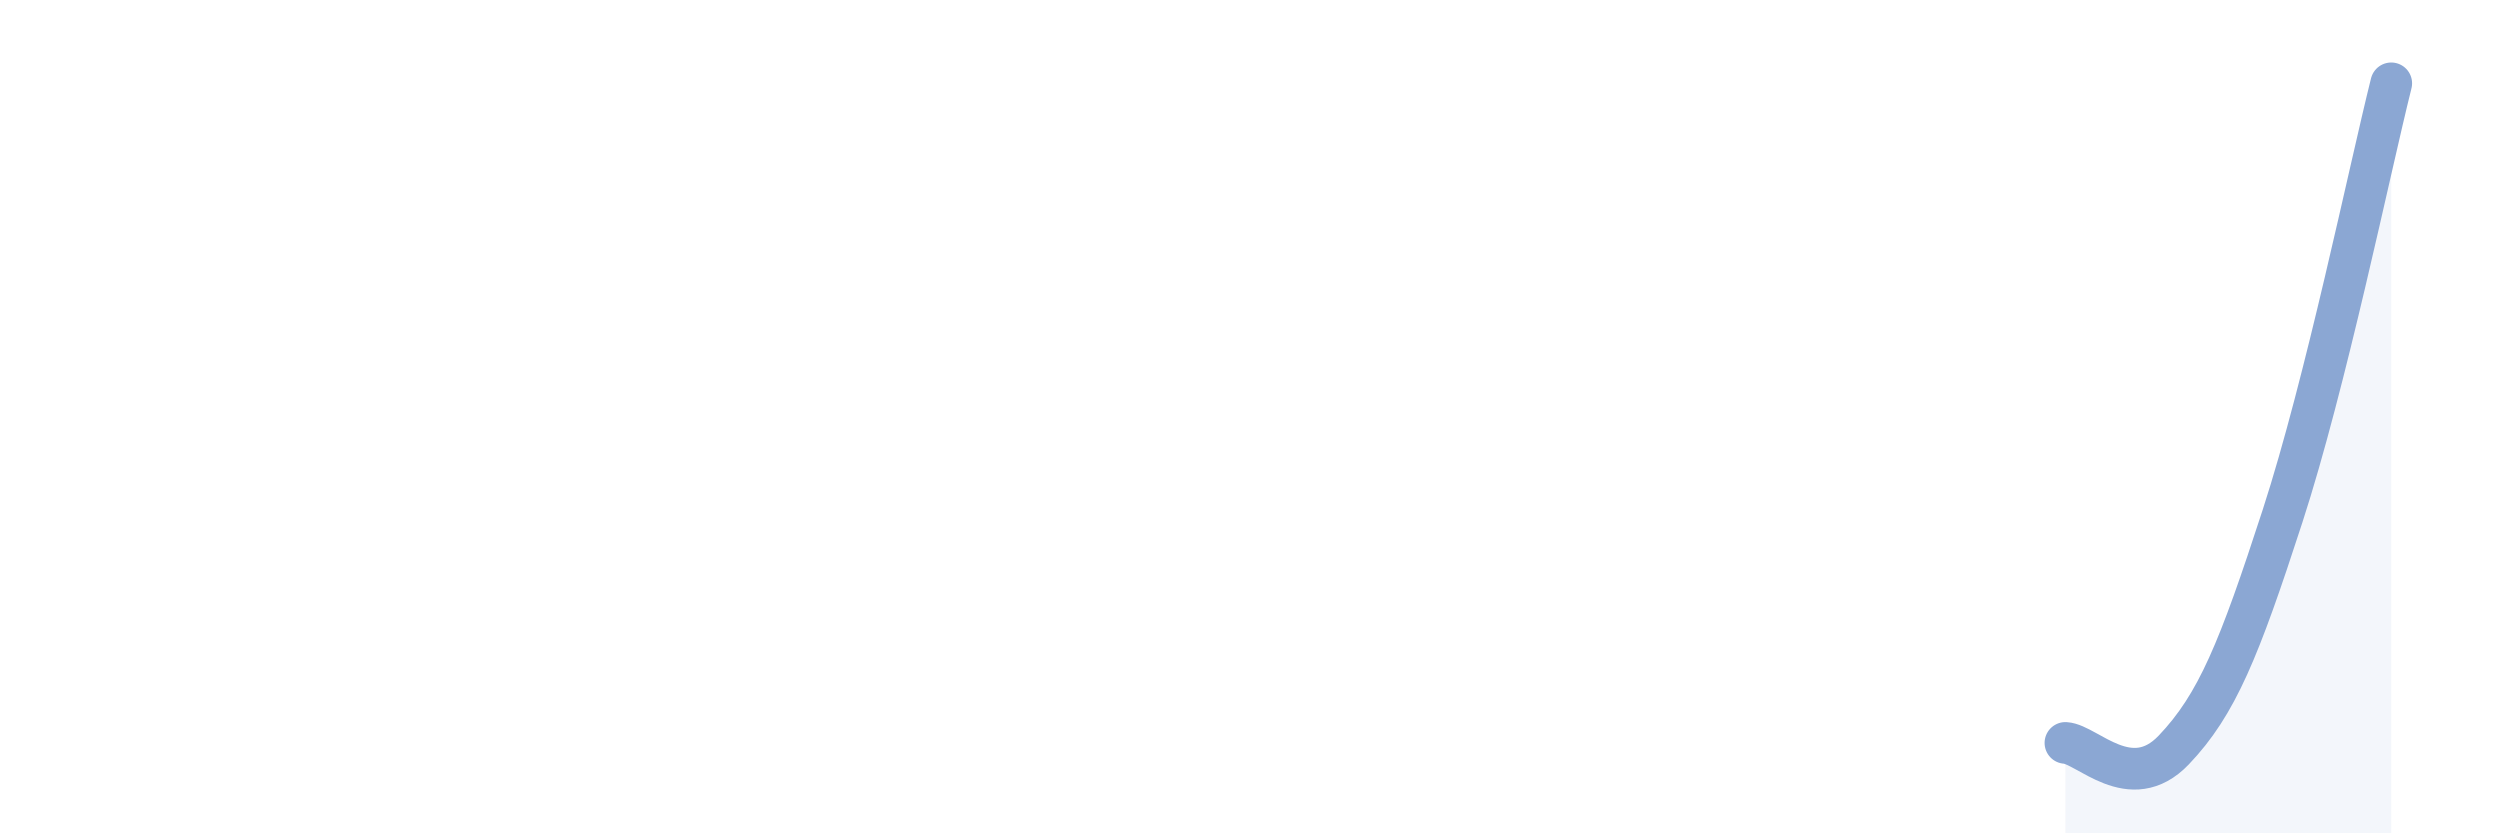 
    <svg width="60" height="20" viewBox="0 0 60 20" xmlns="http://www.w3.org/2000/svg">
      <path
        d="M 49.57,17.83 C 50.09,17.86 51.13,19.09 52.17,18 C 53.21,16.91 53.74,15.59 54.78,12.39 C 55.82,9.19 56.87,4.08 57.39,2L57.39 20L49.57 20Z"
        fill="#8ba7d3"
        opacity="0.1"
        stroke-linecap="round"
        stroke-linejoin="round"
      />
      <path
        d="M 49.57,17.83 C 50.09,17.86 51.13,19.09 52.17,18 C 53.21,16.91 53.74,15.59 54.78,12.39 C 55.82,9.19 56.87,4.08 57.39,2"
        stroke="#8ba7d3"
        stroke-width="1"
        fill="none"
        stroke-linecap="round"
        stroke-linejoin="round"
      />
    </svg>
  